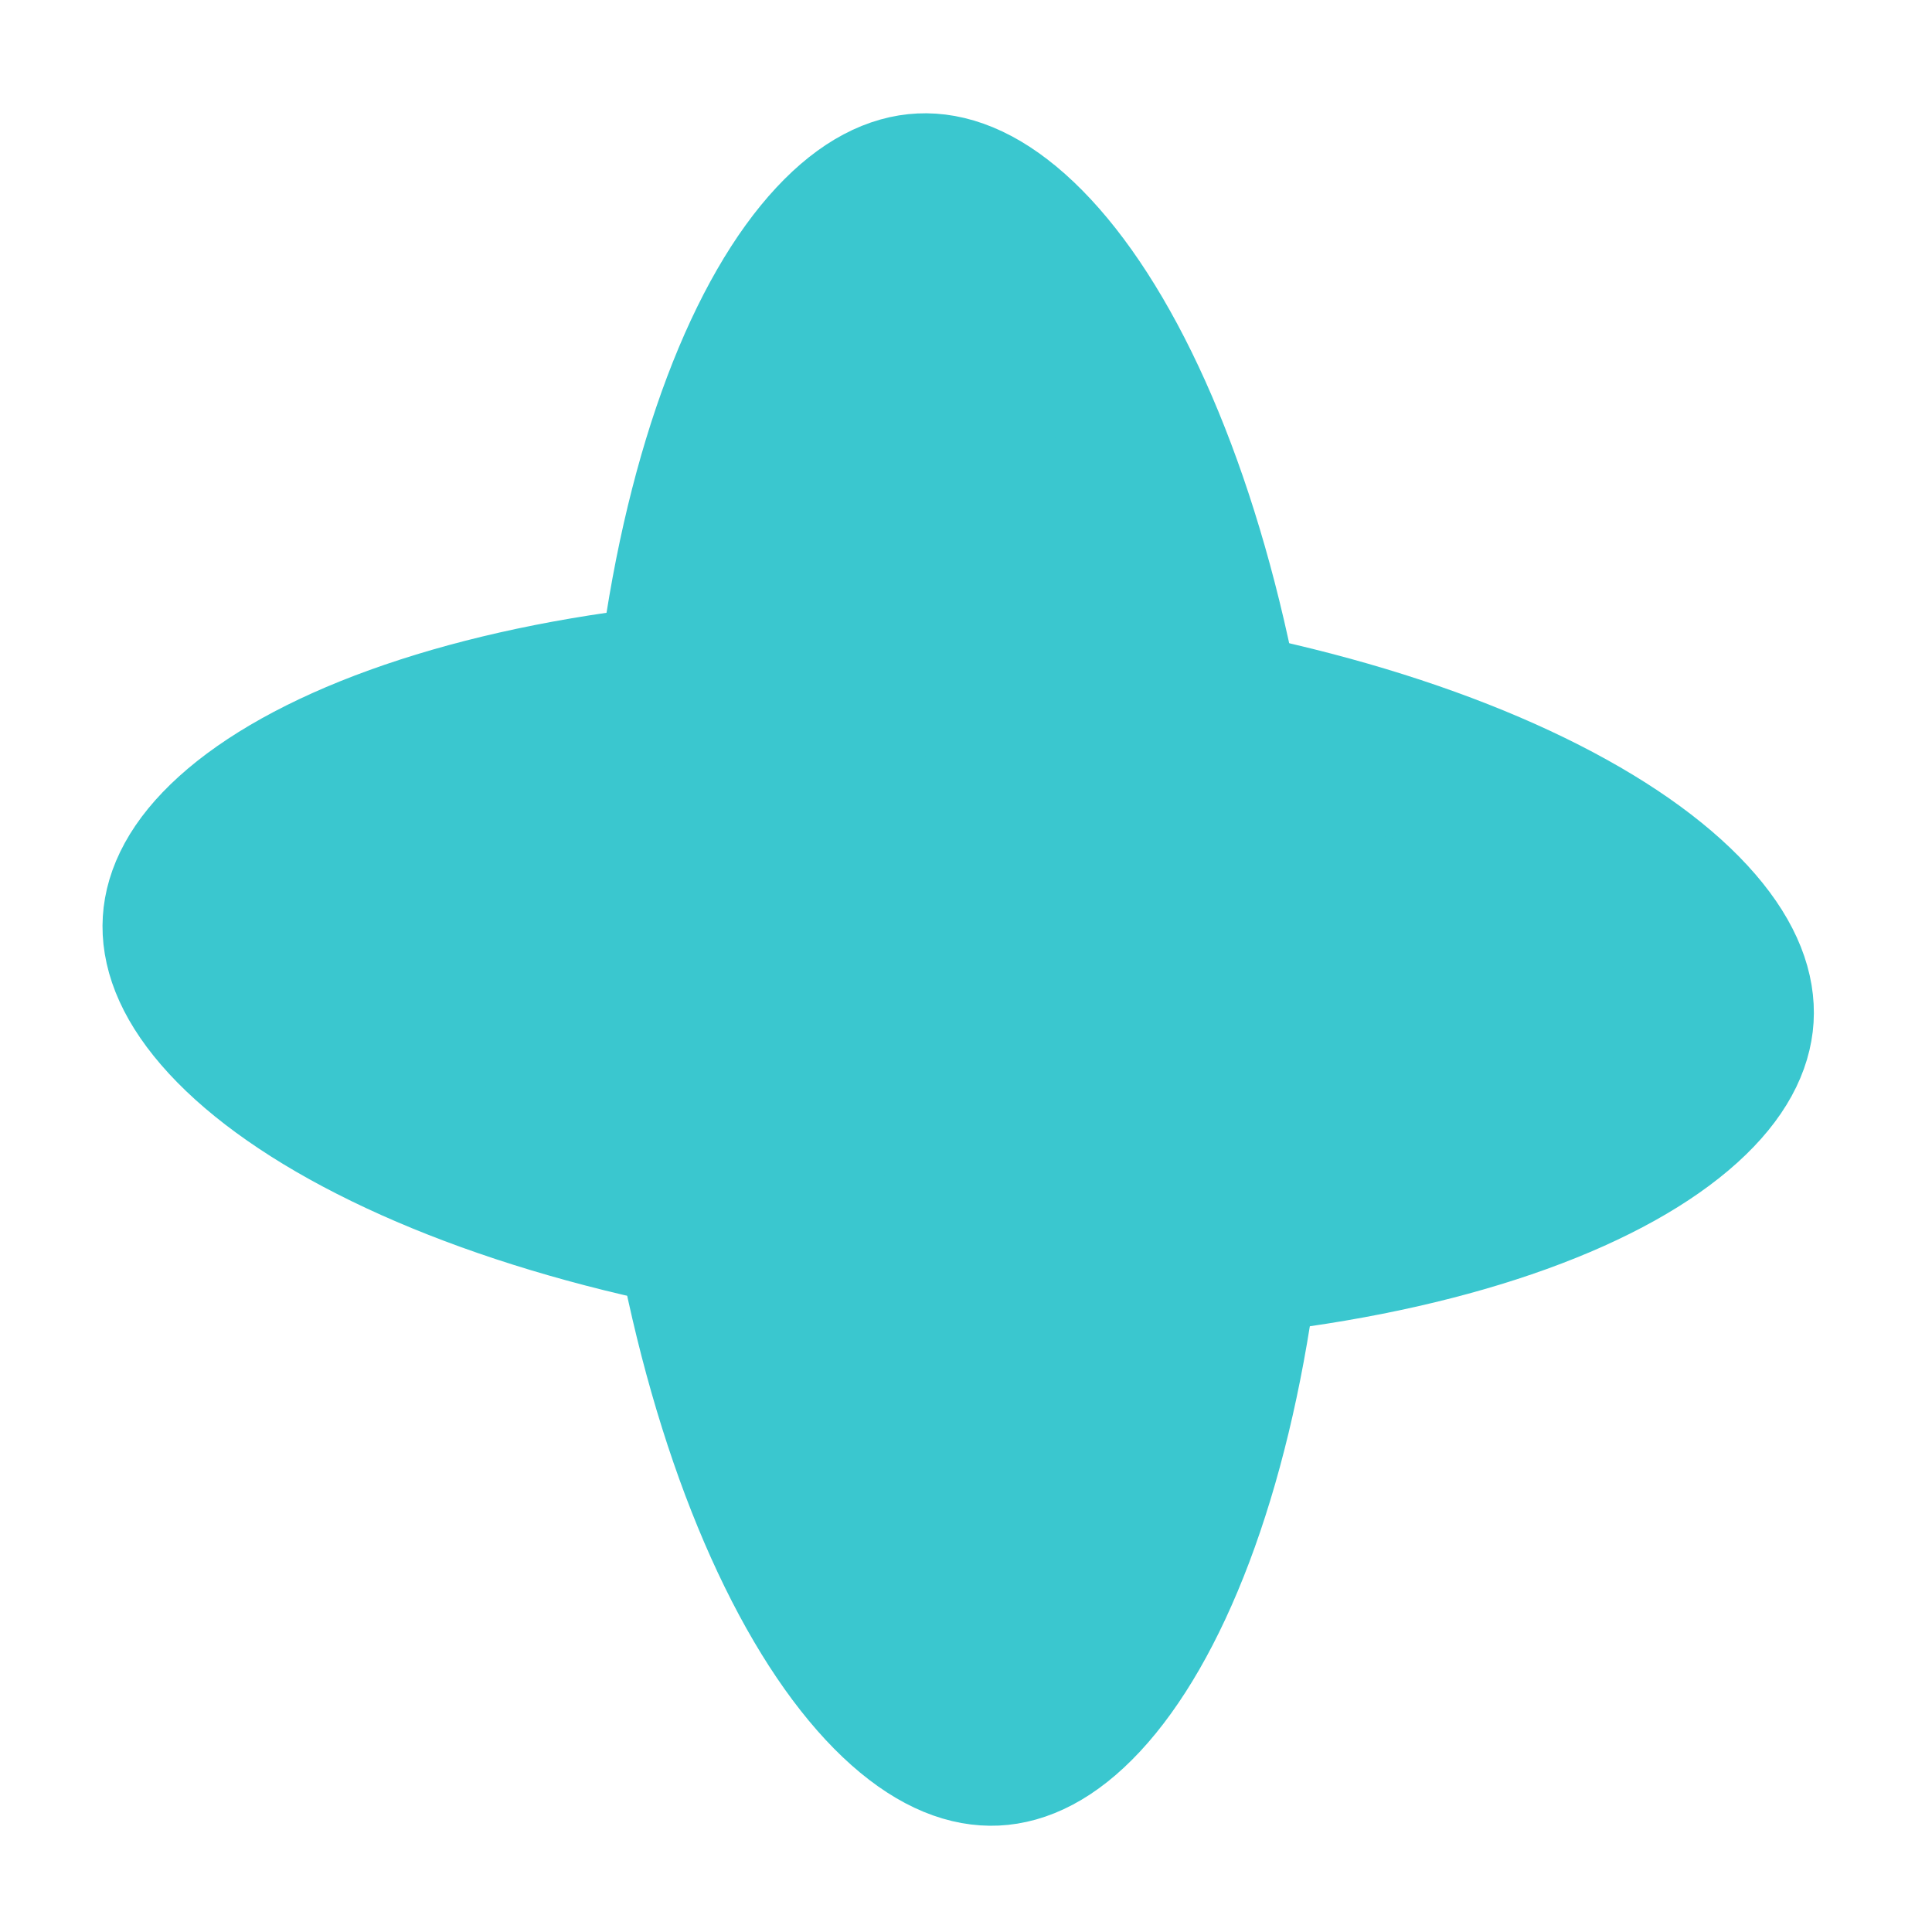 <?xml version="1.0" encoding="UTF-8"?> <svg xmlns="http://www.w3.org/2000/svg" width="121" height="121" viewBox="0 0 121 121" fill="none"> <path d="M78.239 59.852C78.919 74.14 77.006 86.958 73.561 96.082C71.834 100.652 69.811 104.063 67.745 106.283C65.7 108.48 63.864 109.267 62.328 109.34C60.792 109.413 58.89 108.804 56.645 106.812C54.376 104.799 52.038 101.595 49.885 97.21C45.587 88.456 42.464 75.878 41.783 61.589C41.102 47.3 43.015 34.483 46.461 25.359C48.187 20.789 50.21 17.378 52.277 15.158C54.322 12.961 56.157 12.174 57.694 12.101C59.23 12.028 61.132 12.636 63.377 14.629C65.645 16.642 67.984 19.846 70.136 24.231C74.434 32.985 77.558 45.563 78.239 59.852Z" fill="#3AC7CF" stroke="#3AC7CF" stroke-width="10"></path> <path d="M61.141 42.507C75.418 43.393 87.95 46.696 96.642 51.119C100.996 53.334 104.165 55.718 106.146 58.015C108.106 60.288 108.687 62.199 108.592 63.734C108.497 65.269 107.684 67.093 105.458 69.106C103.209 71.141 99.769 73.115 95.175 74.775C86.003 78.09 73.159 79.82 58.881 78.934C44.604 78.048 32.072 74.745 23.38 70.322C19.026 68.107 15.856 65.723 13.876 63.426C11.916 61.153 11.334 59.242 11.43 57.707C11.525 56.172 12.338 54.348 14.563 52.335C16.813 50.3 20.253 48.326 24.847 46.666C34.019 43.351 46.863 41.621 61.141 42.507Z" fill="#3AC7CF" stroke="#3AC7CF" stroke-width="10"></path> </svg> 
